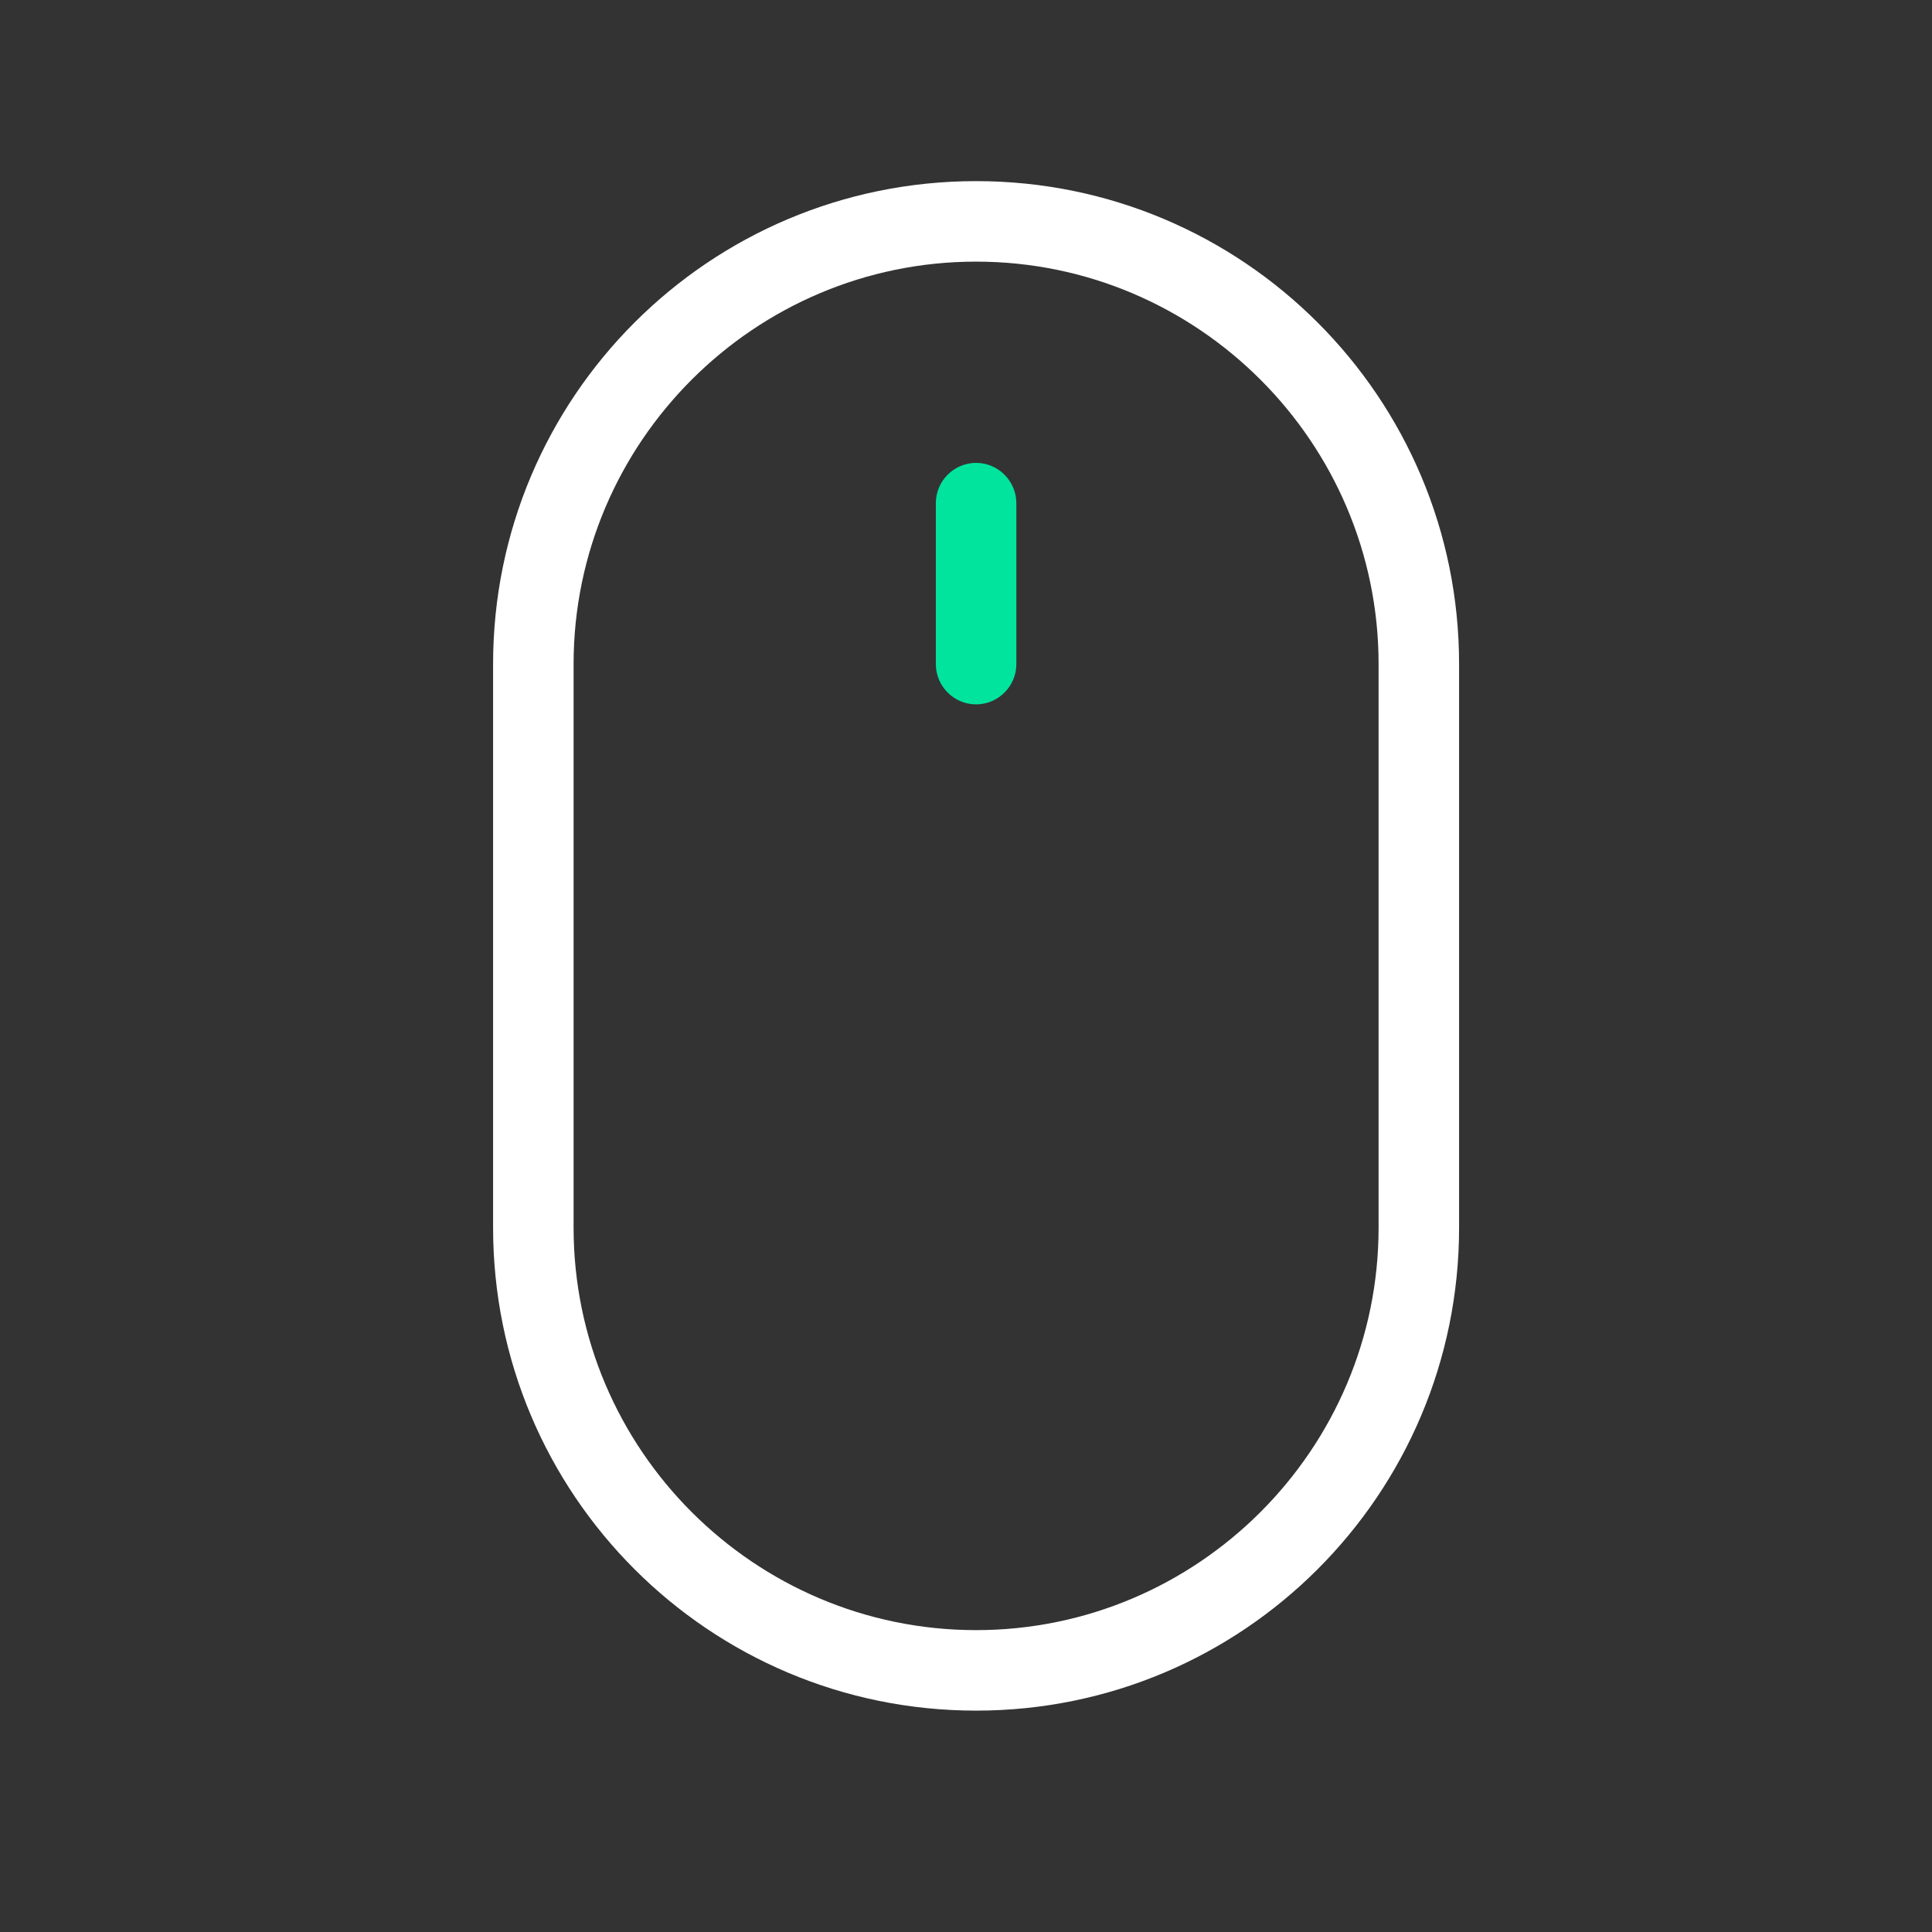 <svg width="36" height="36" viewBox="0 0 36 36" fill="none" xmlns="http://www.w3.org/2000/svg">
<rect x="0" y="0" width="36" height="36" fill="#333333" stroke="none"/>
<path d="M18.188 4.875C22.32 4.875 25.688 8.242 25.688 12.375V22.875C25.688 27.008 22.32 30.375 18.188 30.375C14.055 30.375 10.688 27.008 10.688 22.875V12.375C10.688 8.242 14.055 4.875 18.188 4.875ZM18.188 3.375C13.215 3.375 9.188 7.402 9.188 12.375V22.875C9.188 27.848 13.215 31.875 18.188 31.875C23.16 31.875 27.188 27.848 27.188 22.875V12.375C27.188 7.402 23.16 3.375 18.188 3.375Z" fill="white"/>
<path d="M18.188 13.125C17.775 13.125 17.438 12.787 17.438 12.375V9.375C17.438 8.963 17.775 8.625 18.188 8.625C18.6 8.625 18.938 8.963 18.938 9.375V12.375C18.938 12.787 18.6 13.125 18.188 13.125Z" fill="#00E49E"/>
</svg>
